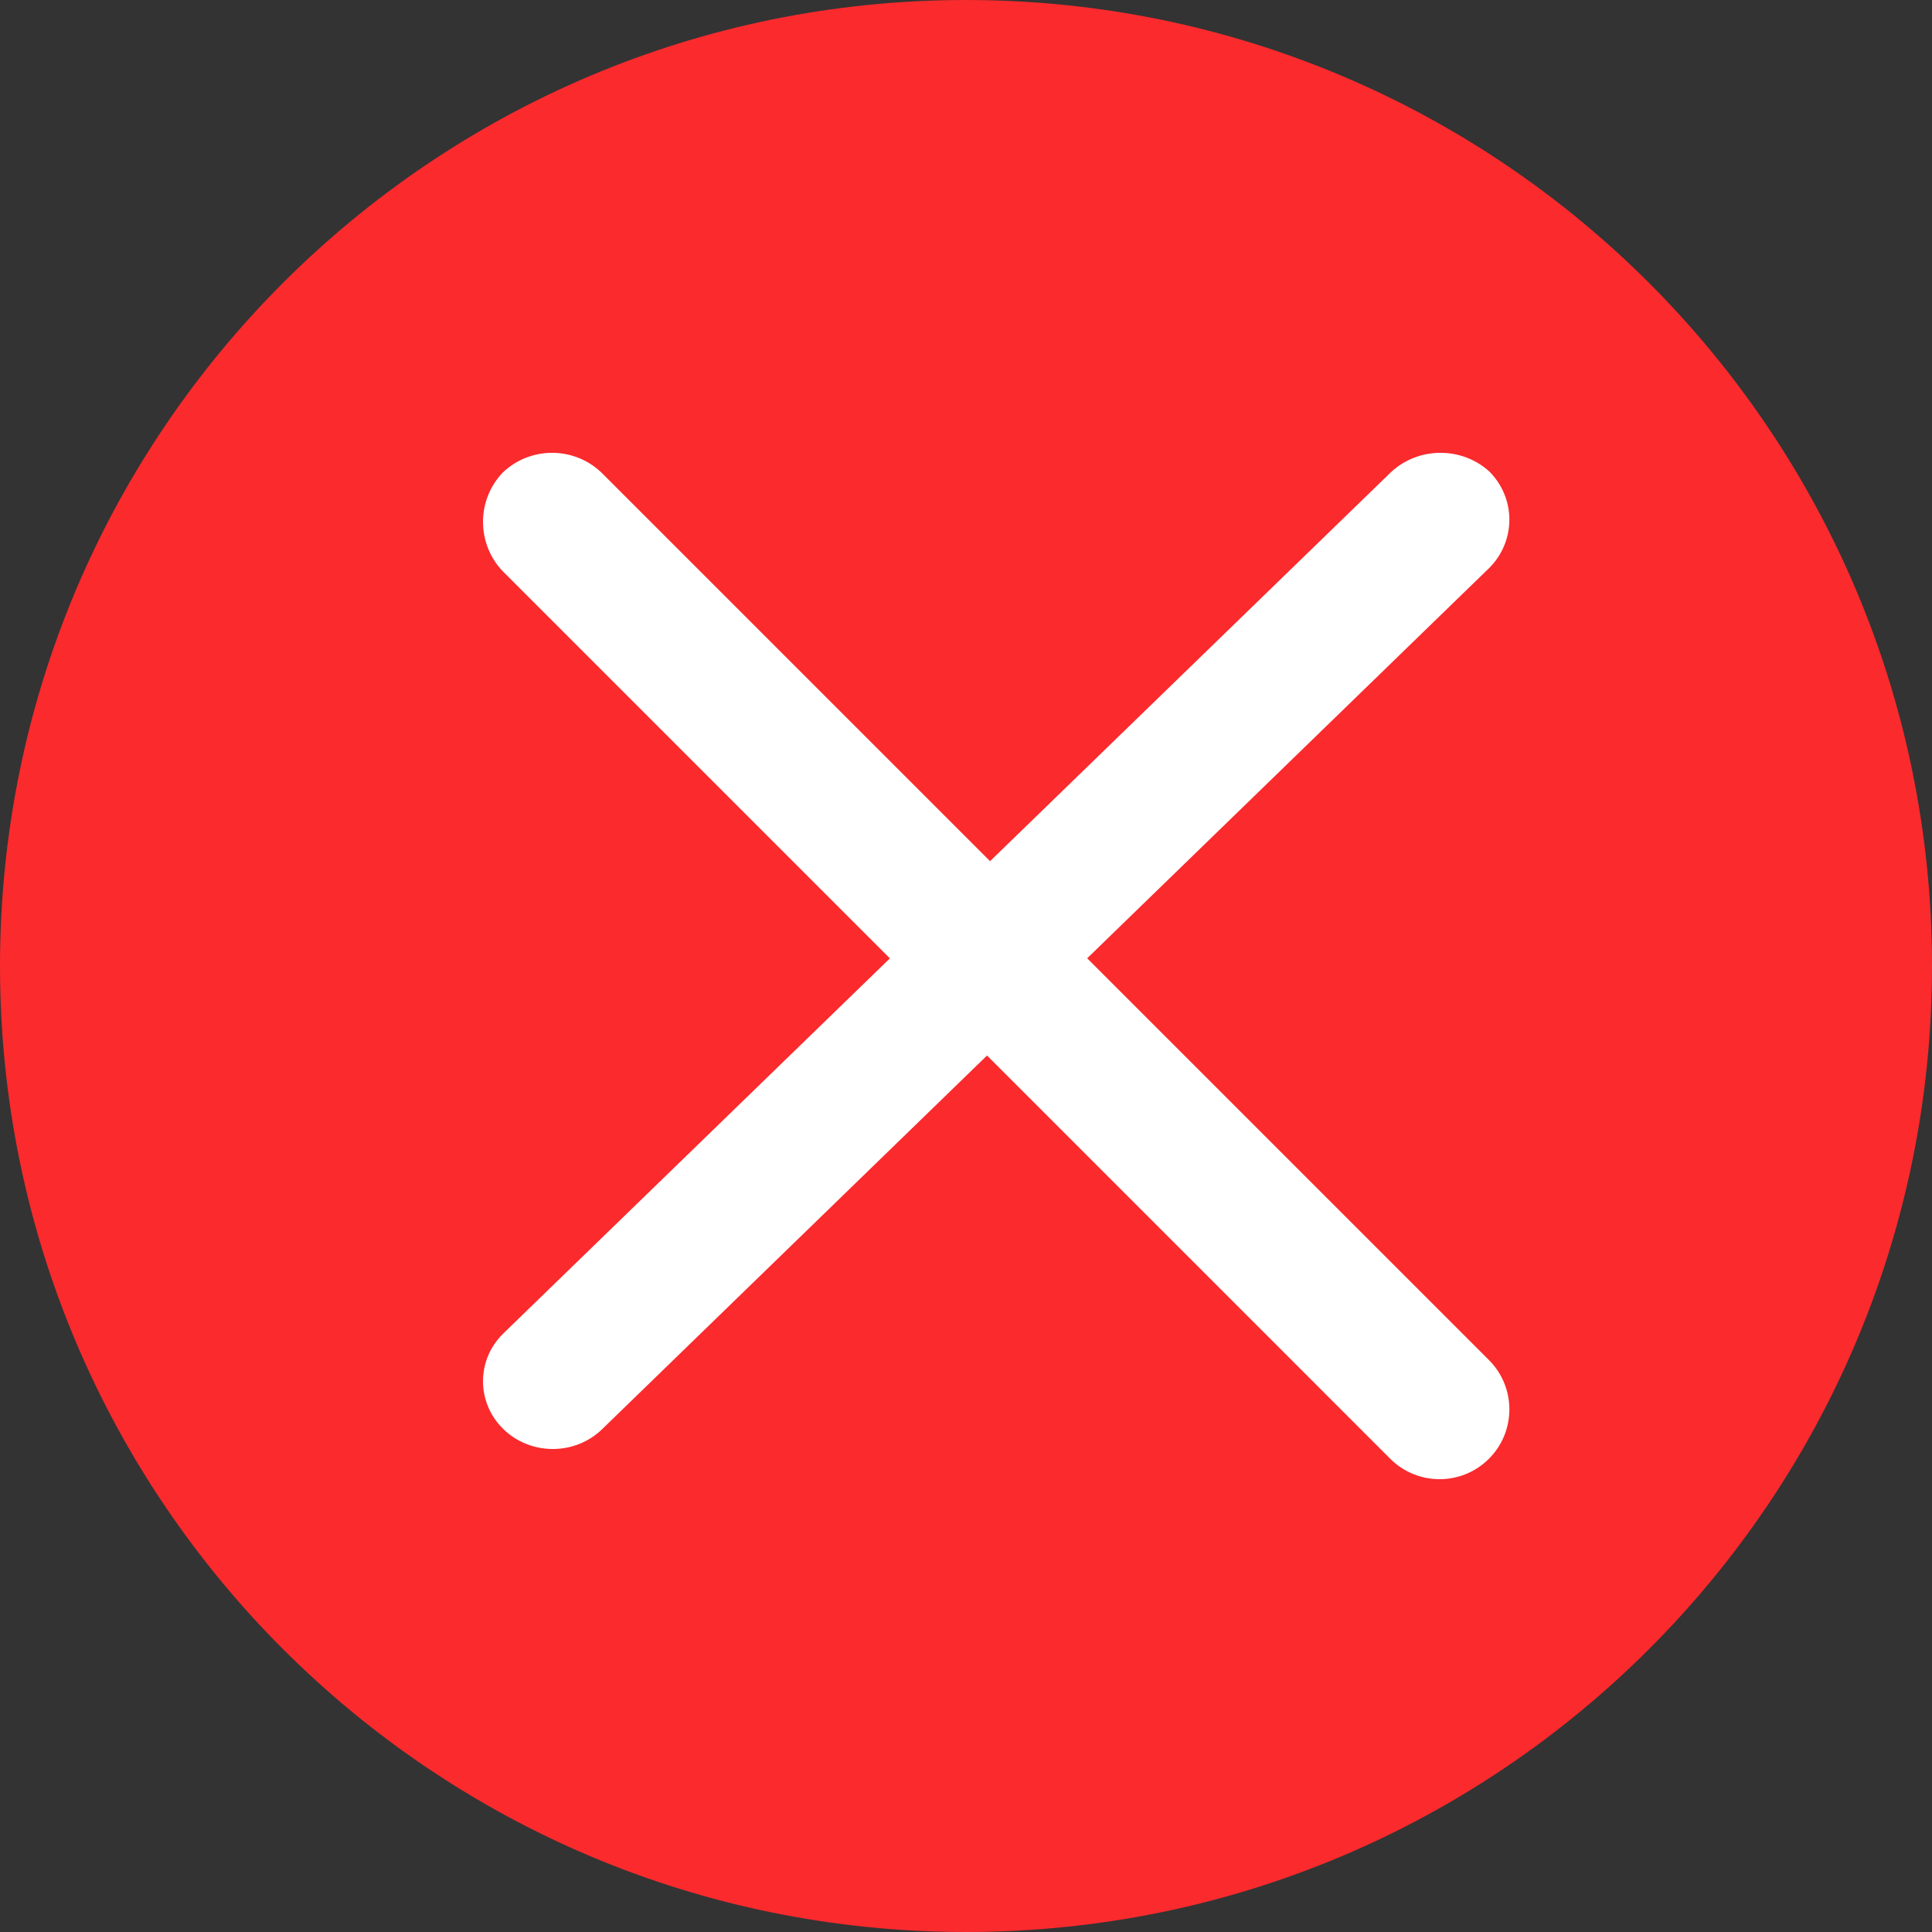 <?xml version="1.0" encoding="UTF-8"?>
<svg width="64px" height="64px" viewBox="0 0 64 64" version="1.1" xmlns="http://www.w3.org/2000/svg" xmlns:xlink="http://www.w3.org/1999/xlink">
    <rect x="0" y="0" width="64" height="64" fill="#333333" stroke="none"/>
    <title>ic_cancel</title>
    <g id="ic_cancel" stroke="none" stroke-width="1" fill="none" fill-rule="evenodd">
        <g id="Group-18">
            <g id="Group-11">
                <path d="M0,32 C0,49.673 14.327,64 32,64 C49.673,64 64,49.673 64,32 C64,14.327 49.673,0 32,0 C14.327,0 0,14.327 0,32 Z" id="Path" fill="#FA2A2D"></path>
                <path d="M16.654,15.654 C17.569,14.782 19.008,14.782 19.923,15.654 L49.323,45.053 C50.226,45.956 50.226,47.42 49.323,48.323 C48.42,49.226 46.956,49.226 46.053,48.323 L16.654,18.923 C15.782,18.008 15.782,16.569 16.654,15.654 Z" id="Path" fill="#FFFFFF"></path>
            </g>
            <path d="M49.346,15.628 C50.218,16.517 50.218,17.913 49.346,18.802 L19.947,47.343 C19.044,48.219 17.58,48.219 16.677,47.343 C15.774,46.466 15.774,45.045 16.677,44.169 L46.091,15.628 C47.005,14.791 48.433,14.791 49.346,15.628 L49.346,15.628 Z" id="Path" fill="#FFFFFF"></path>
        </g>
    </g>
</svg>